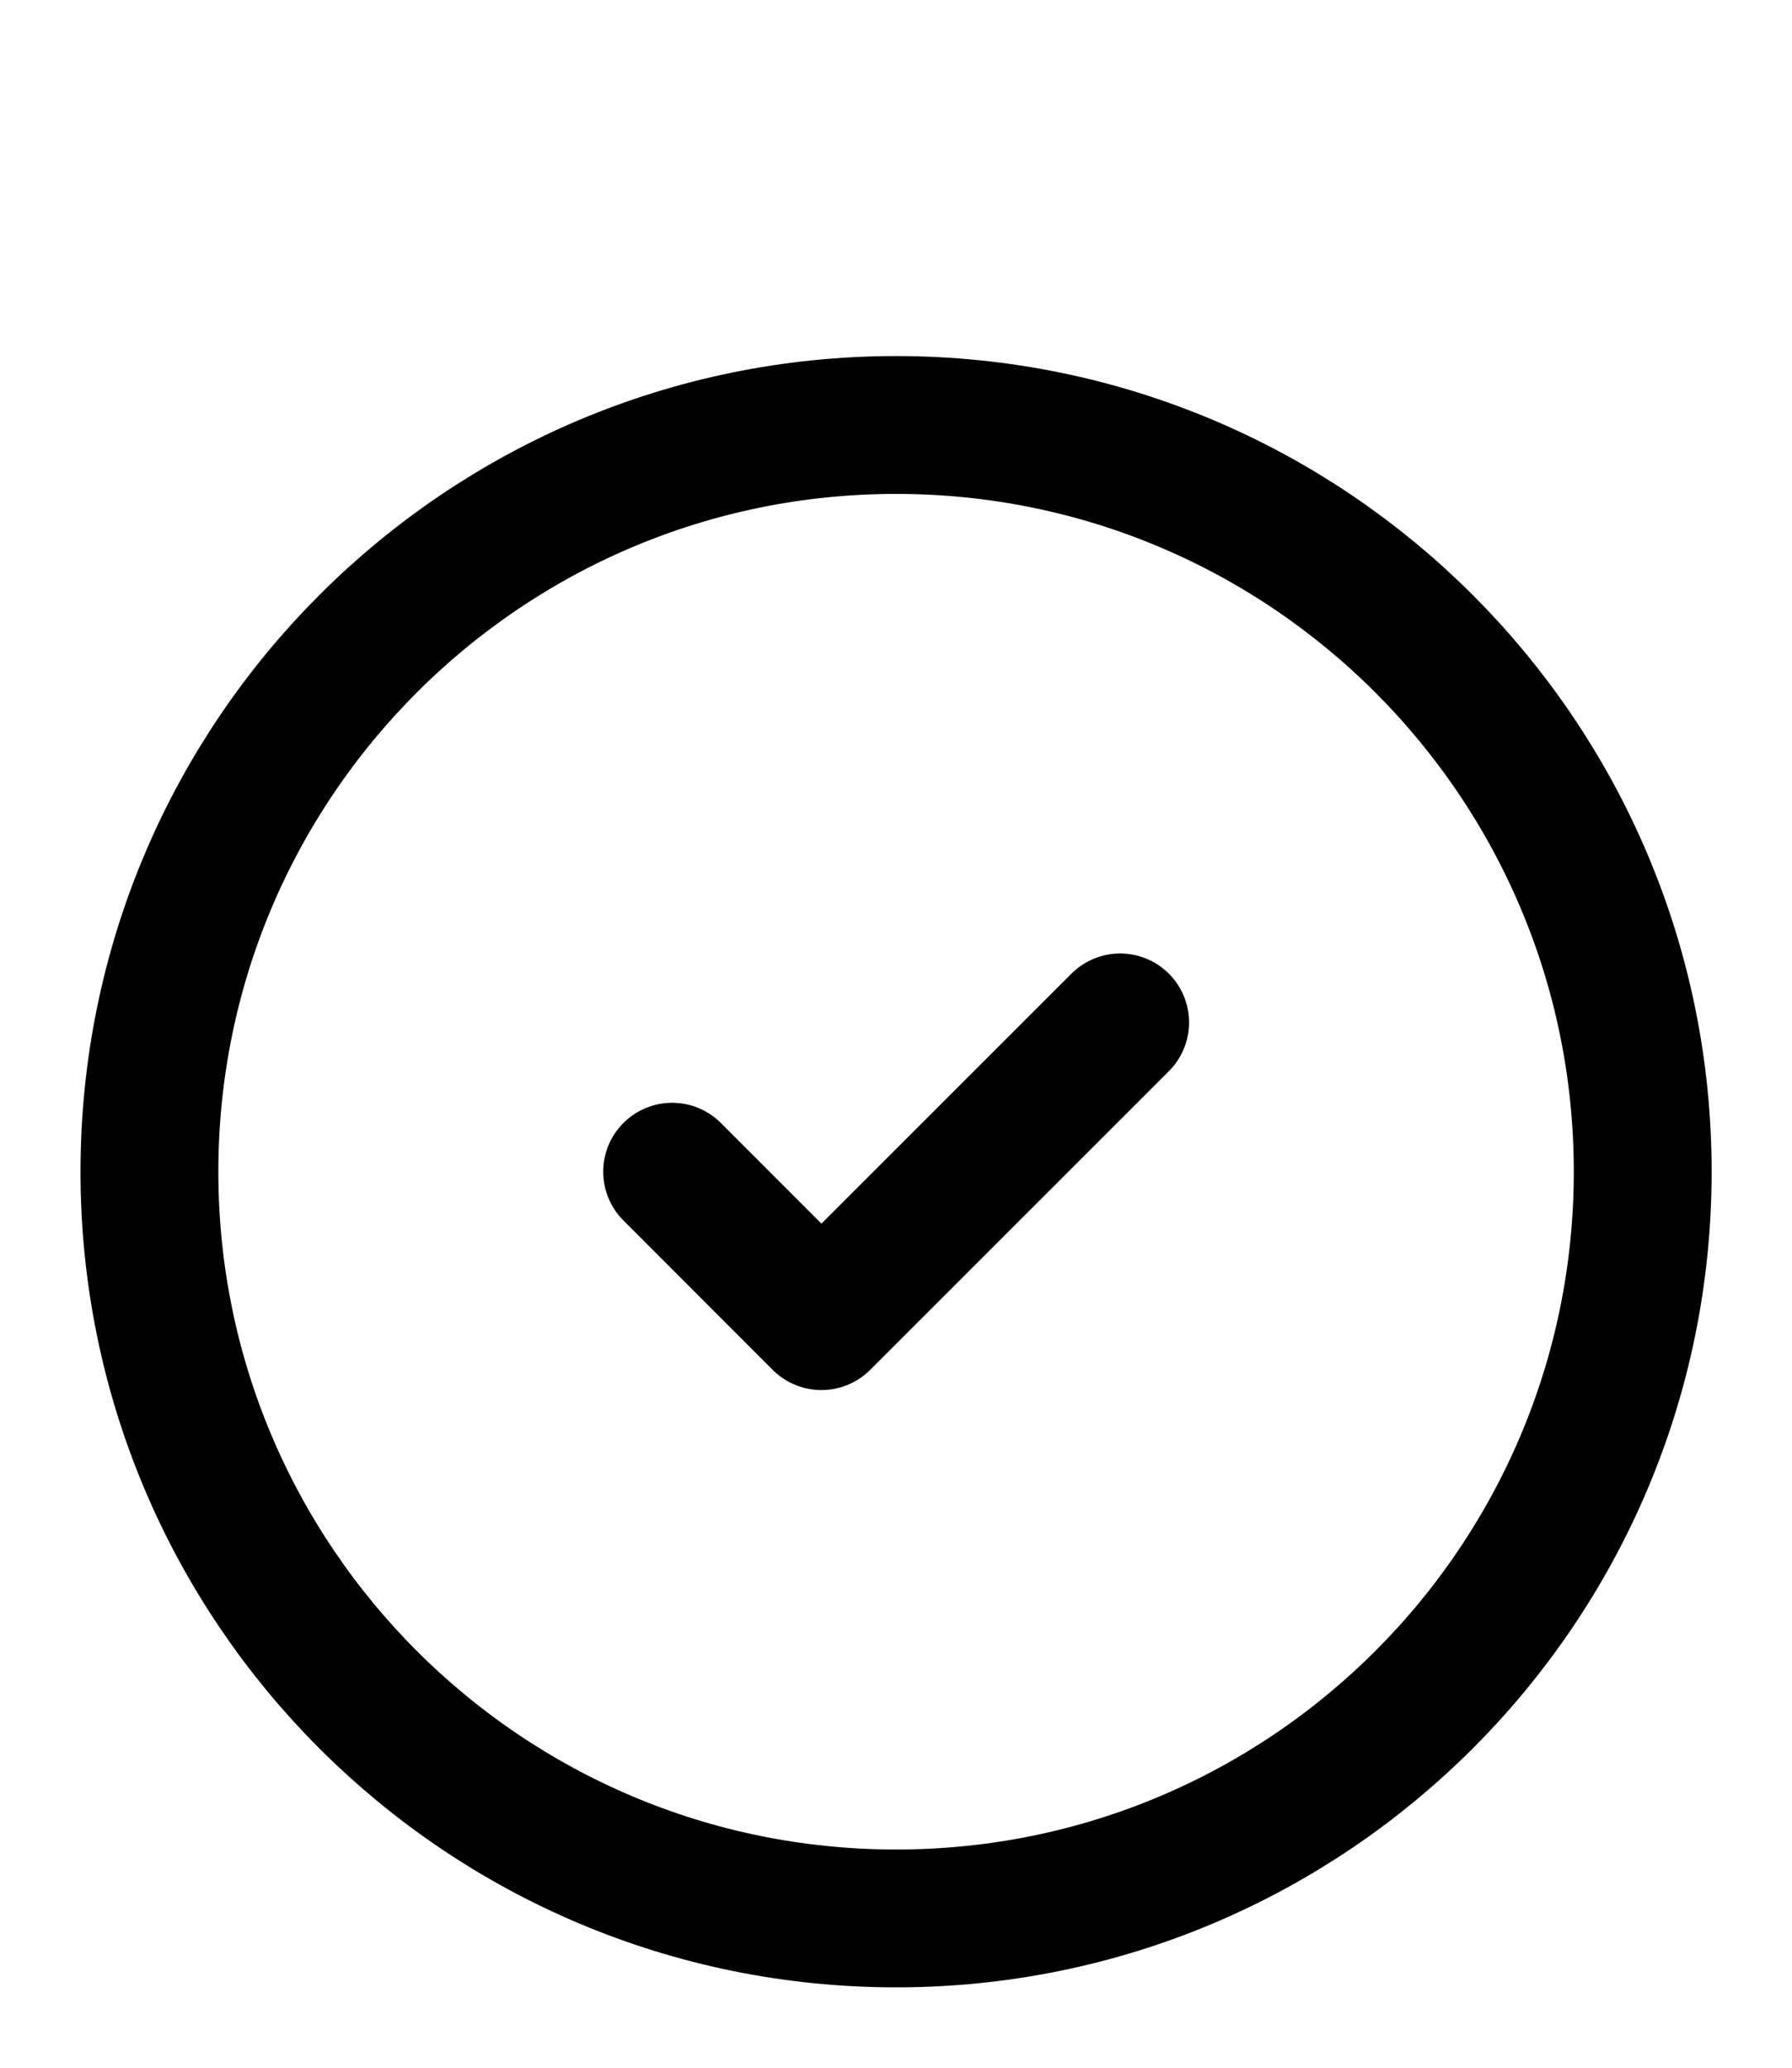 <svg width="13" height="15" viewBox="0 0 13 15" fill="none" xmlns="http://www.w3.org/2000/svg">
<g clip-path="url(#clip0_4033_5973)">
<path d="M4.876 8.5L5.959 9.584L8.126 7.417M11.917 8.5C11.917 11.492 9.492 13.917 6.501 13.917C3.509 13.917 1.084 11.492 1.084 8.5C1.084 5.509 3.509 3.083 6.501 3.083C9.492 3.083 11.917 5.509 11.917 8.5Z" stroke="#E6C0DE" style="stroke:#E6C0DE;stroke:color(display-p3 0.902 0.753 0.871);stroke-opacity:1;" stroke-linecap="round" stroke-linejoin="round"/>
</g>
<defs>
<clipPath id="clip0_4033_5973">
<rect width="13" height="13" fill="white" style="fill:white;fill-opacity:1;" transform="translate(0 2)"/>
</clipPath>
</defs>
</svg>

